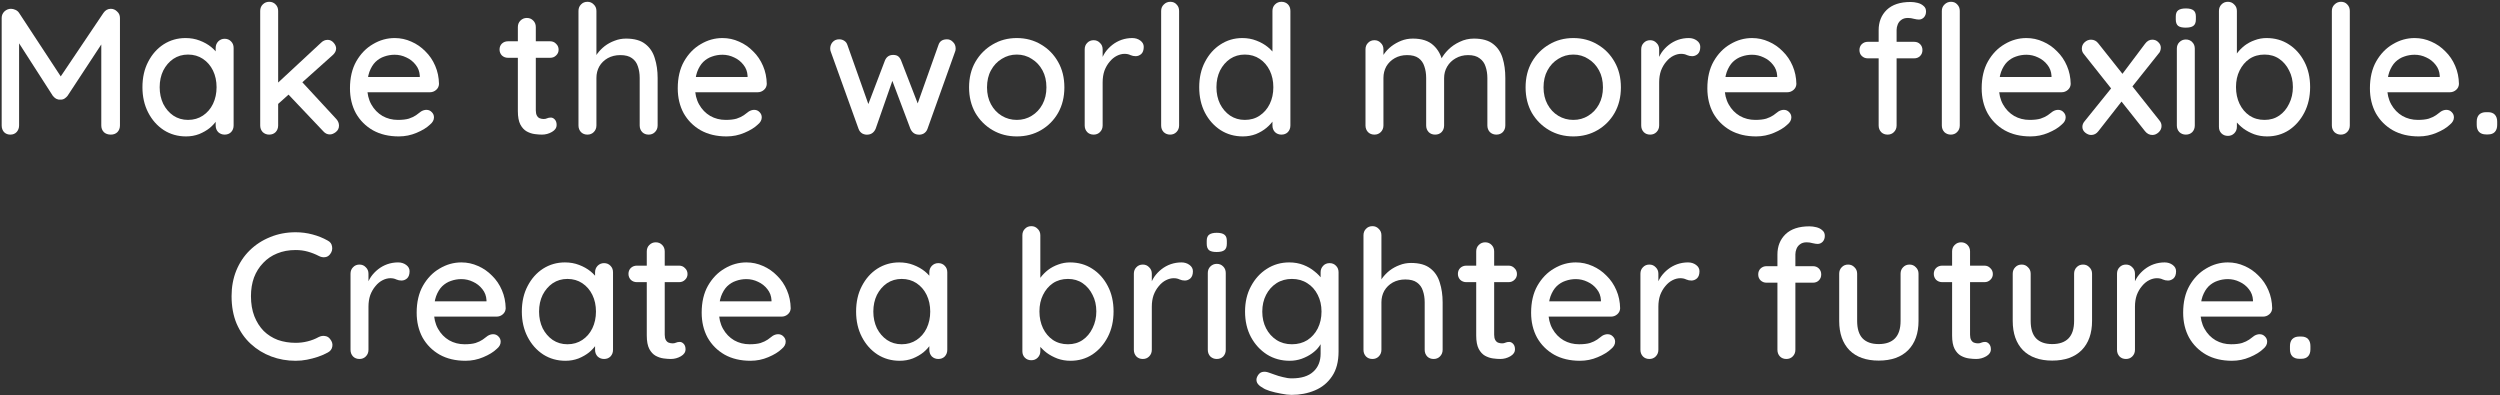 <svg width="557" height="88" viewBox="0 0 557 88" fill="none" xmlns="http://www.w3.org/2000/svg">
<rect x="0" y="0" width="557" height="88" fill="#333333" stroke="none"/>
<path d="M512.283 79.94C511.616 79.94 511.096 79.754 510.723 79.38C510.376 79.007 510.203 78.487 510.203 77.821V77.101C510.203 76.434 510.376 75.915 510.723 75.541C511.096 75.168 511.616 74.981 512.283 74.981H512.723C513.389 74.981 513.896 75.168 514.242 75.541C514.589 75.915 514.762 76.434 514.762 77.101V77.821C514.762 78.487 514.589 79.007 514.242 79.38C513.896 79.754 513.389 79.94 512.723 79.94H512.283Z" fill="white"/>
<path d="M497.285 80.38C495.072 80.38 493.153 79.927 491.527 79.02C489.9 78.087 488.634 76.821 487.728 75.221C486.848 73.595 486.408 71.742 486.408 69.663C486.408 67.317 486.874 65.317 487.807 63.664C488.767 61.985 490.007 60.705 491.527 59.825C493.046 58.919 494.659 58.465 496.365 58.465C497.672 58.465 498.911 58.732 500.084 59.265C501.257 59.772 502.297 60.492 503.204 61.425C504.137 62.331 504.87 63.411 505.403 64.664C505.936 65.89 506.216 67.237 506.243 68.703C506.216 69.236 506.003 69.676 505.603 70.023C505.203 70.369 504.737 70.543 504.203 70.543H488.647L487.688 67.143H502.724L501.964 67.863V66.864C501.911 65.93 501.604 65.117 501.044 64.424C500.484 63.704 499.791 63.158 498.965 62.785C498.138 62.385 497.272 62.185 496.365 62.185C495.566 62.185 494.792 62.318 494.046 62.584C493.326 62.825 492.673 63.224 492.086 63.784C491.527 64.344 491.073 65.091 490.727 66.024C490.407 66.93 490.247 68.063 490.247 69.423C490.247 70.889 490.553 72.169 491.167 73.262C491.78 74.355 492.606 75.208 493.646 75.821C494.686 76.408 495.832 76.701 497.085 76.701C498.072 76.701 498.885 76.608 499.525 76.421C500.164 76.208 500.698 75.954 501.124 75.661C501.551 75.368 501.924 75.088 502.244 74.822C502.644 74.582 503.044 74.462 503.444 74.462C503.923 74.462 504.323 74.635 504.643 74.981C504.963 75.301 505.123 75.688 505.123 76.141C505.123 76.728 504.83 77.261 504.243 77.741C503.524 78.434 502.524 79.047 501.244 79.58C499.991 80.114 498.671 80.38 497.285 80.38Z" fill="white"/>
<path d="M473.671 79.98C473.084 79.98 472.604 79.794 472.231 79.42C471.858 79.02 471.671 78.527 471.671 77.941V60.985C471.671 60.398 471.858 59.919 472.231 59.545C472.604 59.145 473.084 58.945 473.671 58.945C474.231 58.945 474.697 59.145 475.07 59.545C475.47 59.919 475.67 60.398 475.67 60.985V65.464L475.27 63.744C475.484 62.998 475.804 62.305 476.23 61.665C476.683 61.025 477.217 60.465 477.83 59.985C478.443 59.505 479.123 59.132 479.869 58.865C480.642 58.599 481.442 58.465 482.269 58.465C482.962 58.465 483.562 58.652 484.068 59.025C484.575 59.399 484.828 59.865 484.828 60.425C484.828 61.145 484.641 61.678 484.268 62.025C483.895 62.345 483.482 62.505 483.028 62.505C482.629 62.505 482.242 62.425 481.869 62.265C481.496 62.078 481.056 61.985 480.549 61.985C479.989 61.985 479.416 62.131 478.829 62.425C478.243 62.718 477.71 63.158 477.23 63.744C476.75 64.304 476.363 64.971 476.07 65.744C475.804 66.517 475.67 67.383 475.67 68.343V77.941C475.67 78.527 475.47 79.02 475.07 79.42C474.697 79.794 474.231 79.98 473.671 79.98Z" fill="white"/>
<path d="M464.111 58.945C464.671 58.945 465.137 59.145 465.511 59.545C465.91 59.919 466.11 60.398 466.11 60.985V71.502C466.11 74.275 465.337 76.448 463.791 78.021C462.245 79.567 460.059 80.34 457.233 80.34C454.433 80.34 452.261 79.567 450.714 78.021C449.195 76.448 448.435 74.275 448.435 71.502V60.985C448.435 60.398 448.621 59.919 448.995 59.545C449.368 59.145 449.848 58.945 450.434 58.945C450.994 58.945 451.461 59.145 451.834 59.545C452.234 59.919 452.434 60.398 452.434 60.985V71.502C452.434 73.235 452.834 74.528 453.634 75.381C454.46 76.234 455.66 76.661 457.233 76.661C458.832 76.661 460.045 76.234 460.872 75.381C461.698 74.528 462.111 73.235 462.111 71.502V60.985C462.111 60.398 462.298 59.919 462.671 59.545C463.045 59.145 463.524 58.945 464.111 58.945Z" fill="white"/>
<path d="M432.729 59.185H442.127C442.66 59.185 443.1 59.372 443.446 59.745C443.82 60.092 444.006 60.532 444.006 61.065C444.006 61.572 443.82 61.998 443.446 62.345C443.1 62.691 442.66 62.864 442.127 62.864H432.729C432.196 62.864 431.743 62.691 431.369 62.345C431.023 61.971 430.849 61.532 430.849 61.025C430.849 60.492 431.023 60.052 431.369 59.705C431.743 59.359 432.196 59.185 432.729 59.185ZM436.928 53.987C437.514 53.987 437.994 54.187 438.368 54.587C438.741 54.96 438.927 55.44 438.927 56.026V74.582C438.927 75.061 439.007 75.448 439.167 75.741C439.327 76.035 439.541 76.234 439.807 76.341C440.101 76.448 440.394 76.501 440.687 76.501C440.98 76.501 441.234 76.448 441.447 76.341C441.687 76.234 441.967 76.181 442.287 76.181C442.607 76.181 442.9 76.328 443.166 76.621C443.433 76.914 443.566 77.314 443.566 77.821C443.566 78.461 443.22 78.981 442.527 79.38C441.833 79.78 441.087 79.98 440.287 79.98C439.834 79.98 439.301 79.94 438.688 79.86C438.074 79.78 437.474 79.58 436.888 79.26C436.328 78.941 435.862 78.434 435.488 77.741C435.115 77.021 434.928 76.021 434.928 74.742V56.026C434.928 55.44 435.115 54.96 435.488 54.587C435.888 54.187 436.368 53.987 436.928 53.987Z" fill="white"/>
<path d="M425.449 58.945C426.009 58.945 426.475 59.145 426.848 59.545C427.248 59.919 427.448 60.398 427.448 60.985V71.502C427.448 74.275 426.675 76.448 425.129 78.021C423.583 79.567 421.396 80.34 418.57 80.34C415.771 80.34 413.598 79.567 412.052 78.021C410.532 76.448 409.773 74.275 409.773 71.502V60.985C409.773 60.398 409.959 59.919 410.332 59.545C410.706 59.145 411.186 58.945 411.772 58.945C412.332 58.945 412.799 59.145 413.172 59.545C413.572 59.919 413.772 60.398 413.772 60.985V71.502C413.772 73.235 414.172 74.528 414.971 75.381C415.798 76.234 416.997 76.661 418.57 76.661C420.17 76.661 421.383 76.234 422.209 75.381C423.036 74.528 423.449 73.235 423.449 71.502V60.985C423.449 60.398 423.636 59.919 424.009 59.545C424.382 59.145 424.862 58.945 425.449 58.945Z" fill="white"/>
<path d="M403.129 50.428C403.635 50.428 404.155 50.494 404.688 50.627C405.222 50.761 405.662 50.987 406.008 51.307C406.381 51.601 406.568 52.014 406.568 52.547C406.568 53.08 406.408 53.52 406.088 53.867C405.768 54.187 405.395 54.347 404.968 54.347C404.702 54.347 404.342 54.293 403.889 54.187C403.435 54.053 402.982 53.987 402.529 53.987C401.916 53.987 401.423 54.133 401.049 54.427C400.676 54.693 400.41 55.04 400.25 55.466C400.09 55.866 400.01 56.266 400.01 56.666V77.941C400.01 78.527 399.81 79.02 399.41 79.42C399.037 79.794 398.57 79.98 398.01 79.98C397.424 79.98 396.944 79.794 396.57 79.42C396.197 79.02 396.011 78.527 396.011 77.941V56.706C396.011 54.867 396.61 53.36 397.81 52.187C399.037 51.014 400.809 50.428 403.129 50.428ZM403.929 59.305C404.462 59.305 404.902 59.479 405.248 59.825C405.595 60.172 405.768 60.612 405.768 61.145C405.768 61.678 405.595 62.118 405.248 62.465C404.902 62.811 404.462 62.984 403.929 62.984H393.571C393.065 62.984 392.625 62.811 392.252 62.465C391.905 62.118 391.732 61.678 391.732 61.145C391.732 60.612 391.905 60.172 392.252 59.825C392.625 59.479 393.065 59.305 393.571 59.305H403.929Z" fill="white"/>
<path d="M367.486 79.98C366.9 79.98 366.42 79.794 366.047 79.42C365.673 79.02 365.487 78.527 365.487 77.941V60.985C365.487 60.398 365.673 59.919 366.047 59.545C366.42 59.145 366.9 58.945 367.486 58.945C368.046 58.945 368.513 59.145 368.886 59.545C369.286 59.919 369.486 60.398 369.486 60.985V65.464L369.086 63.744C369.299 62.998 369.619 62.305 370.046 61.665C370.499 61.025 371.032 60.465 371.645 59.985C372.258 59.505 372.938 59.132 373.685 58.865C374.458 58.599 375.258 58.465 376.084 58.465C376.777 58.465 377.377 58.652 377.884 59.025C378.39 59.399 378.643 59.865 378.643 60.425C378.643 61.145 378.457 61.678 378.084 62.025C377.71 62.345 377.297 62.505 376.844 62.505C376.444 62.505 376.057 62.425 375.684 62.265C375.311 62.078 374.871 61.985 374.364 61.985C373.805 61.985 373.231 62.131 372.645 62.425C372.058 62.718 371.525 63.158 371.045 63.744C370.565 64.304 370.179 64.971 369.886 65.744C369.619 66.517 369.486 67.383 369.486 68.343V77.941C369.486 78.527 369.286 79.02 368.886 79.42C368.513 79.794 368.046 79.98 367.486 79.98Z" fill="white"/>
<path d="M352.009 80.38C349.796 80.38 347.876 79.927 346.25 79.02C344.624 78.087 343.357 76.821 342.451 75.221C341.571 73.595 341.131 71.742 341.131 69.663C341.131 67.317 341.598 65.317 342.531 63.664C343.491 61.985 344.73 60.705 346.25 59.825C347.77 58.919 349.383 58.465 351.089 58.465C352.395 58.465 353.635 58.732 354.808 59.265C355.981 59.772 357.021 60.492 357.927 61.425C358.86 62.331 359.593 63.411 360.127 64.664C360.66 65.89 360.94 67.237 360.966 68.703C360.94 69.236 360.726 69.676 360.327 70.023C359.927 70.369 359.46 70.543 358.927 70.543H343.371L342.411 67.143H357.447L356.687 67.863V66.864C356.634 65.93 356.328 65.117 355.768 64.424C355.208 63.704 354.515 63.158 353.688 62.785C352.862 62.385 351.995 62.185 351.089 62.185C350.289 62.185 349.516 62.318 348.769 62.584C348.05 62.825 347.396 63.224 346.81 63.784C346.25 64.344 345.797 65.091 345.45 66.024C345.13 66.93 344.97 68.063 344.97 69.423C344.97 70.889 345.277 72.169 345.89 73.262C346.503 74.355 347.33 75.208 348.37 75.821C349.409 76.408 350.556 76.701 351.809 76.701C352.795 76.701 353.608 76.608 354.248 76.421C354.888 76.208 355.421 75.954 355.848 75.661C356.274 75.368 356.647 75.088 356.967 74.822C357.367 74.582 357.767 74.462 358.167 74.462C358.647 74.462 359.047 74.635 359.367 74.981C359.687 75.301 359.847 75.688 359.847 76.141C359.847 76.728 359.553 77.261 358.967 77.741C358.247 78.434 357.247 79.047 355.968 79.58C354.715 80.114 353.395 80.38 352.009 80.38Z" fill="white"/>
<path d="M326.701 59.185H336.098C336.632 59.185 337.071 59.372 337.418 59.745C337.791 60.092 337.978 60.532 337.978 61.065C337.978 61.572 337.791 61.998 337.418 62.345C337.071 62.691 336.632 62.864 336.098 62.864H326.701C326.167 62.864 325.714 62.691 325.341 62.345C324.994 61.971 324.821 61.532 324.821 61.025C324.821 60.492 324.994 60.052 325.341 59.705C325.714 59.359 326.167 59.185 326.701 59.185ZM330.9 53.987C331.486 53.987 331.966 54.187 332.339 54.587C332.713 54.96 332.899 55.44 332.899 56.026V74.582C332.899 75.061 332.979 75.448 333.139 75.741C333.299 76.035 333.512 76.234 333.779 76.341C334.072 76.448 334.365 76.501 334.659 76.501C334.952 76.501 335.205 76.448 335.419 76.341C335.658 76.234 335.938 76.181 336.258 76.181C336.578 76.181 336.871 76.328 337.138 76.621C337.405 76.914 337.538 77.314 337.538 77.821C337.538 78.461 337.191 78.981 336.498 79.38C335.805 79.78 335.059 79.98 334.259 79.98C333.806 79.98 333.272 79.94 332.659 79.86C332.046 79.78 331.446 79.58 330.86 79.26C330.3 78.941 329.833 78.434 329.46 77.741C329.087 77.021 328.9 76.021 328.9 74.742V56.026C328.9 55.44 329.087 54.96 329.46 54.587C329.86 54.187 330.34 53.987 330.9 53.987Z" fill="white"/>
<path d="M314.381 58.586C316.22 58.586 317.646 58.985 318.66 59.785C319.673 60.558 320.379 61.611 320.779 62.944C321.206 64.278 321.419 65.744 321.419 67.343V77.941C321.419 78.527 321.219 79.02 320.819 79.42C320.446 79.794 319.979 79.98 319.419 79.98C318.833 79.98 318.353 79.794 317.98 79.42C317.606 79.02 317.42 78.527 317.42 77.941V67.343C317.42 66.41 317.287 65.557 317.02 64.784C316.78 64.011 316.34 63.398 315.7 62.944C315.087 62.491 314.221 62.265 313.101 62.265C312.061 62.265 311.128 62.491 310.302 62.944C309.502 63.398 308.875 64.011 308.422 64.784C307.996 65.557 307.782 66.41 307.782 67.343V77.941C307.782 78.527 307.582 79.02 307.182 79.42C306.809 79.794 306.343 79.98 305.783 79.98C305.196 79.98 304.716 79.794 304.343 79.42C303.97 79.02 303.783 78.527 303.783 77.941V52.427C303.783 51.84 303.97 51.361 304.343 50.987C304.716 50.587 305.196 50.388 305.783 50.388C306.343 50.388 306.809 50.587 307.182 50.987C307.582 51.361 307.782 51.84 307.782 52.427V63.344L307.062 63.744C307.249 63.158 307.556 62.558 307.982 61.945C308.435 61.331 308.982 60.772 309.622 60.265C310.288 59.759 311.021 59.359 311.821 59.065C312.621 58.745 313.474 58.586 314.381 58.586Z" fill="white"/>
<path d="M287.235 58.465C288.381 58.465 289.434 58.652 290.394 59.025C291.354 59.399 292.18 59.879 292.873 60.465C293.593 61.025 294.153 61.611 294.553 62.225C294.953 62.838 295.153 63.371 295.153 63.824L294.233 63.864V60.665C294.233 60.105 294.42 59.625 294.793 59.225C295.166 58.825 295.646 58.626 296.233 58.626C296.819 58.626 297.299 58.825 297.672 59.225C298.045 59.599 298.232 60.078 298.232 60.665V78.301C298.232 80.567 297.752 82.406 296.792 83.819C295.833 85.259 294.553 86.312 292.953 86.978C291.38 87.645 289.647 87.978 287.755 87.978C287.088 87.978 286.302 87.885 285.395 87.698C284.489 87.538 283.649 87.338 282.876 87.098C282.129 86.859 281.61 86.619 281.316 86.379C280.703 86.059 280.29 85.686 280.077 85.259C279.89 84.832 279.89 84.406 280.077 83.979C280.343 83.393 280.703 83.033 281.156 82.9C281.61 82.766 282.129 82.806 282.716 83.019C282.983 83.099 283.396 83.246 283.956 83.459C284.515 83.673 285.142 83.859 285.835 84.019C286.528 84.206 287.181 84.299 287.795 84.299C289.927 84.299 291.527 83.806 292.593 82.82C293.687 81.833 294.233 80.487 294.233 78.781V75.181L294.673 75.461C294.593 76.021 294.34 76.594 293.913 77.181C293.513 77.741 292.98 78.261 292.314 78.74C291.647 79.22 290.874 79.62 289.994 79.94C289.141 80.234 288.261 80.38 287.355 80.38C285.462 80.38 283.769 79.914 282.276 78.981C280.783 78.021 279.597 76.728 278.717 75.101C277.837 73.448 277.397 71.556 277.397 69.423C277.397 67.29 277.837 65.41 278.717 63.784C279.597 62.131 280.77 60.838 282.236 59.905C283.729 58.945 285.395 58.465 287.235 58.465ZM287.835 62.145C286.528 62.145 285.382 62.465 284.395 63.104C283.409 63.744 282.636 64.611 282.076 65.704C281.516 66.797 281.236 68.037 281.236 69.423C281.236 70.809 281.516 72.049 282.076 73.142C282.636 74.235 283.409 75.101 284.395 75.741C285.382 76.381 286.528 76.701 287.835 76.701C289.141 76.701 290.287 76.394 291.274 75.781C292.26 75.141 293.033 74.275 293.593 73.182C294.153 72.062 294.433 70.809 294.433 69.423C294.433 68.037 294.153 66.797 293.593 65.704C293.033 64.584 292.26 63.718 291.274 63.104C290.287 62.465 289.141 62.145 287.835 62.145Z" fill="white"/>
<path d="M273.098 77.941C273.098 78.527 272.911 79.02 272.538 79.42C272.165 79.794 271.685 79.98 271.098 79.98C270.538 79.98 270.059 79.794 269.659 79.42C269.285 79.02 269.099 78.527 269.099 77.941V60.825C269.099 60.239 269.285 59.759 269.659 59.385C270.059 58.986 270.538 58.785 271.098 58.785C271.685 58.785 272.165 58.986 272.538 59.385C272.911 59.759 273.098 60.239 273.098 60.825V77.941ZM271.058 56.146C270.285 56.146 269.725 56.013 269.379 55.746C269.032 55.453 268.859 54.973 268.859 54.307V53.667C268.859 53 269.046 52.534 269.419 52.267C269.792 52.001 270.352 51.867 271.098 51.867C271.898 51.867 272.471 52.014 272.818 52.307C273.164 52.574 273.338 53.027 273.338 53.667V54.307C273.338 55 273.151 55.48 272.778 55.746C272.431 56.013 271.858 56.146 271.058 56.146Z" fill="white"/>
<path d="M254.624 79.98C254.037 79.98 253.557 79.794 253.184 79.42C252.811 79.02 252.624 78.527 252.624 77.941V60.985C252.624 60.398 252.811 59.919 253.184 59.545C253.557 59.145 254.037 58.945 254.624 58.945C255.183 58.945 255.65 59.145 256.023 59.545C256.423 59.919 256.623 60.398 256.623 60.985V65.464L256.223 63.744C256.436 62.998 256.756 62.305 257.183 61.665C257.636 61.025 258.169 60.465 258.782 59.985C259.396 59.505 260.076 59.132 260.822 58.865C261.595 58.599 262.395 58.465 263.221 58.465C263.915 58.465 264.514 58.652 265.021 59.025C265.527 59.399 265.781 59.865 265.781 60.425C265.781 61.145 265.594 61.678 265.221 62.025C264.848 62.345 264.434 62.505 263.981 62.505C263.581 62.505 263.195 62.425 262.821 62.265C262.448 62.078 262.008 61.985 261.502 61.985C260.942 61.985 260.369 62.131 259.782 62.425C259.196 62.718 258.663 63.158 258.183 63.744C257.703 64.304 257.316 64.971 257.023 65.744C256.756 66.517 256.623 67.383 256.623 68.343V77.941C256.623 78.527 256.423 79.02 256.023 79.42C255.65 79.794 255.183 79.98 254.624 79.98Z" fill="white"/>
<path d="M238.384 58.466C240.25 58.466 241.903 58.932 243.343 59.865C244.809 60.798 245.969 62.091 246.822 63.744C247.675 65.371 248.101 67.25 248.101 69.383C248.101 71.516 247.675 73.409 246.822 75.061C245.969 76.714 244.822 78.021 243.383 78.981C241.943 79.914 240.317 80.38 238.504 80.38C237.491 80.38 236.531 80.22 235.625 79.9C234.718 79.554 233.918 79.127 233.225 78.621C232.532 78.087 231.959 77.528 231.506 76.941C231.079 76.355 230.812 75.808 230.706 75.301L231.786 74.781V78.261C231.786 78.82 231.586 79.3 231.186 79.7C230.812 80.073 230.346 80.26 229.786 80.26C229.199 80.26 228.72 80.073 228.346 79.7C227.973 79.327 227.786 78.847 227.786 78.261V52.427C227.786 51.84 227.973 51.361 228.346 50.987C228.72 50.587 229.199 50.388 229.786 50.388C230.346 50.388 230.812 50.587 231.186 50.987C231.586 51.361 231.786 51.84 231.786 52.427V63.664L231.146 63.304C231.226 62.798 231.479 62.278 231.905 61.745C232.332 61.185 232.865 60.652 233.505 60.145C234.172 59.639 234.918 59.239 235.745 58.945C236.598 58.626 237.477 58.466 238.384 58.466ZM237.944 62.145C236.664 62.145 235.545 62.465 234.585 63.104C233.652 63.744 232.919 64.611 232.385 65.704C231.852 66.77 231.586 67.996 231.586 69.383C231.586 70.769 231.852 72.022 232.385 73.142C232.919 74.235 233.652 75.101 234.585 75.741C235.545 76.381 236.664 76.701 237.944 76.701C239.197 76.701 240.29 76.381 241.223 75.741C242.156 75.101 242.889 74.222 243.423 73.102C243.982 71.982 244.262 70.743 244.262 69.383C244.262 67.996 243.982 66.77 243.423 65.704C242.889 64.611 242.156 63.744 241.223 63.104C240.29 62.465 239.197 62.145 237.944 62.145Z" fill="white"/>
<path d="M209.055 58.626C209.641 58.626 210.121 58.825 210.494 59.225C210.867 59.599 211.054 60.078 211.054 60.665V77.941C211.054 78.527 210.867 79.02 210.494 79.42C210.121 79.794 209.641 79.98 209.055 79.98C208.495 79.98 208.015 79.794 207.615 79.42C207.242 79.02 207.055 78.527 207.055 77.941V75.061L207.895 75.181C207.895 75.661 207.695 76.195 207.295 76.781C206.922 77.368 206.402 77.941 205.735 78.501C205.069 79.034 204.282 79.487 203.376 79.86C202.469 80.207 201.496 80.38 200.457 80.38C198.617 80.38 196.964 79.914 195.498 78.981C194.032 78.021 192.872 76.714 192.019 75.061C191.166 73.409 190.739 71.529 190.739 69.423C190.739 67.263 191.166 65.371 192.019 63.744C192.872 62.091 194.018 60.798 195.458 59.865C196.924 58.932 198.55 58.465 200.337 58.465C201.483 58.465 202.536 58.652 203.496 59.025C204.482 59.399 205.335 59.879 206.055 60.465C206.775 61.052 207.322 61.678 207.695 62.345C208.095 62.984 208.295 63.598 208.295 64.184L207.055 64.304V60.665C207.055 60.105 207.242 59.625 207.615 59.225C208.015 58.825 208.495 58.626 209.055 58.626ZM200.897 76.701C202.15 76.701 203.256 76.381 204.216 75.741C205.175 75.101 205.922 74.235 206.455 73.142C206.988 72.022 207.255 70.782 207.255 69.423C207.255 68.037 206.988 66.797 206.455 65.704C205.922 64.611 205.175 63.744 204.216 63.104C203.256 62.465 202.15 62.145 200.897 62.145C199.67 62.145 198.577 62.465 197.617 63.104C196.684 63.744 195.938 64.611 195.378 65.704C194.845 66.797 194.578 68.037 194.578 69.423C194.578 70.782 194.845 72.022 195.378 73.142C195.938 74.235 196.684 75.101 197.617 75.741C198.577 76.381 199.67 76.701 200.897 76.701Z" fill="white"/>
<path d="M167.211 80.38C164.998 80.38 163.079 79.927 161.452 79.02C159.826 78.087 158.56 76.821 157.653 75.221C156.773 73.595 156.334 71.742 156.334 69.663C156.334 67.317 156.8 65.317 157.733 63.664C158.693 61.985 159.933 60.705 161.452 59.825C162.972 58.919 164.585 58.465 166.291 58.465C167.597 58.465 168.837 58.732 170.01 59.265C171.183 59.772 172.223 60.492 173.129 61.425C174.062 62.331 174.796 63.411 175.329 64.664C175.862 65.89 176.142 67.237 176.169 68.703C176.142 69.236 175.929 69.676 175.529 70.023C175.129 70.369 174.662 70.543 174.129 70.543H158.573L157.613 67.143H172.65L171.89 67.863V66.864C171.836 65.93 171.53 65.117 170.97 64.424C170.41 63.704 169.717 63.158 168.89 62.785C168.064 62.385 167.198 62.185 166.291 62.185C165.491 62.185 164.718 62.318 163.972 62.584C163.252 62.825 162.599 63.224 162.012 63.784C161.452 64.344 160.999 65.091 160.652 66.024C160.333 66.93 160.173 68.063 160.173 69.423C160.173 70.889 160.479 72.169 161.092 73.262C161.706 74.355 162.532 75.208 163.572 75.821C164.612 76.408 165.758 76.701 167.011 76.701C167.997 76.701 168.81 76.608 169.45 76.421C170.09 76.208 170.623 75.954 171.05 75.661C171.476 75.368 171.85 75.088 172.17 74.822C172.57 74.582 172.969 74.462 173.369 74.462C173.849 74.462 174.249 74.635 174.569 74.981C174.889 75.301 175.049 75.688 175.049 76.141C175.049 76.728 174.756 77.261 174.169 77.741C173.449 78.434 172.45 79.047 171.17 79.58C169.917 80.114 168.597 80.38 167.211 80.38Z" fill="white"/>
<path d="M141.903 59.185H151.301C151.834 59.185 152.274 59.372 152.62 59.745C152.993 60.092 153.18 60.532 153.18 61.065C153.18 61.572 152.993 61.998 152.62 62.345C152.274 62.691 151.834 62.864 151.301 62.864H141.903C141.37 62.864 140.916 62.691 140.543 62.345C140.197 61.971 140.023 61.532 140.023 61.025C140.023 60.492 140.197 60.052 140.543 59.705C140.916 59.359 141.37 59.185 141.903 59.185ZM146.102 53.987C146.688 53.987 147.168 54.187 147.541 54.587C147.915 54.96 148.101 55.44 148.101 56.026V74.582C148.101 75.061 148.181 75.448 148.341 75.741C148.501 76.035 148.714 76.234 148.981 76.341C149.274 76.448 149.568 76.501 149.861 76.501C150.154 76.501 150.407 76.448 150.621 76.341C150.861 76.234 151.141 76.181 151.46 76.181C151.78 76.181 152.074 76.328 152.34 76.621C152.607 76.914 152.74 77.314 152.74 77.821C152.74 78.461 152.394 78.981 151.7 79.38C151.007 79.78 150.261 79.98 149.461 79.98C149.008 79.98 148.475 79.94 147.861 79.86C147.248 79.78 146.648 79.58 146.062 79.26C145.502 78.941 145.035 78.434 144.662 77.741C144.289 77.021 144.102 76.021 144.102 74.742V56.026C144.102 55.44 144.289 54.96 144.662 54.587C145.062 54.187 145.542 53.987 146.102 53.987Z" fill="white"/>
<path d="M134.581 58.626C135.167 58.626 135.647 58.825 136.02 59.225C136.394 59.599 136.58 60.078 136.58 60.665V77.941C136.58 78.527 136.394 79.02 136.02 79.42C135.647 79.794 135.167 79.98 134.581 79.98C134.021 79.98 133.541 79.794 133.141 79.42C132.768 79.02 132.581 78.527 132.581 77.941V75.061L133.421 75.181C133.421 75.661 133.221 76.195 132.821 76.781C132.448 77.368 131.928 77.941 131.262 78.501C130.595 79.034 129.809 79.487 128.902 79.86C127.996 80.207 127.023 80.38 125.983 80.38C124.143 80.38 122.491 79.914 121.024 78.981C119.558 78.021 118.398 76.714 117.545 75.061C116.692 73.409 116.265 71.529 116.265 69.423C116.265 67.263 116.692 65.371 117.545 63.744C118.398 62.091 119.545 60.798 120.984 59.865C122.451 58.932 124.077 58.465 125.863 58.465C127.009 58.465 128.062 58.652 129.022 59.025C130.009 59.399 130.862 59.879 131.582 60.465C132.301 61.052 132.848 61.678 133.221 62.345C133.621 62.984 133.821 63.598 133.821 64.184L132.581 64.304V60.665C132.581 60.105 132.768 59.625 133.141 59.225C133.541 58.825 134.021 58.626 134.581 58.626ZM126.423 76.701C127.676 76.701 128.782 76.381 129.742 75.741C130.702 75.101 131.448 74.235 131.981 73.142C132.515 72.022 132.781 70.782 132.781 69.423C132.781 68.037 132.515 66.797 131.981 65.704C131.448 64.611 130.702 63.744 129.742 63.104C128.782 62.465 127.676 62.145 126.423 62.145C125.196 62.145 124.103 62.465 123.144 63.104C122.211 63.744 121.464 64.611 120.904 65.704C120.371 66.797 120.104 68.037 120.104 69.423C120.104 70.782 120.371 72.022 120.904 73.142C121.464 74.235 122.211 75.101 123.144 75.741C124.103 76.381 125.196 76.701 126.423 76.701Z" fill="white"/>
<path d="M103.711 80.38C101.498 80.38 99.579 79.927 97.953 79.02C96.326 78.087 95.06 76.821 94.153 75.221C93.274 73.595 92.834 71.742 92.834 69.663C92.834 67.317 93.3 65.317 94.233 63.664C95.193 61.985 96.433 60.705 97.953 59.825C99.472 58.919 101.085 58.465 102.791 58.465C104.098 58.465 105.337 58.732 106.51 59.265C107.683 59.772 108.723 60.492 109.63 61.425C110.563 62.331 111.296 63.411 111.829 64.664C112.362 65.89 112.642 67.237 112.669 68.703C112.642 69.236 112.429 69.676 112.029 70.023C111.629 70.369 111.163 70.543 110.629 70.543H95.073L94.113 67.143H109.15L108.39 67.863V66.864C108.337 65.93 108.03 65.117 107.47 64.424C106.91 63.704 106.217 63.158 105.391 62.785C104.564 62.385 103.698 62.185 102.791 62.185C101.991 62.185 101.218 62.318 100.472 62.584C99.752 62.825 99.099 63.224 98.512 63.784C97.953 64.344 97.499 65.091 97.153 66.024C96.833 66.93 96.673 68.063 96.673 69.423C96.673 70.889 96.979 72.169 97.593 73.262C98.206 74.355 99.032 75.208 100.072 75.821C101.112 76.408 102.258 76.701 103.511 76.701C104.498 76.701 105.311 76.608 105.95 76.421C106.59 76.208 107.124 75.954 107.55 75.661C107.977 75.368 108.35 75.088 108.67 74.822C109.07 74.582 109.47 74.462 109.87 74.462C110.349 74.462 110.749 74.635 111.069 74.981C111.389 75.301 111.549 75.688 111.549 76.141C111.549 76.728 111.256 77.261 110.669 77.741C109.949 78.434 108.95 79.047 107.67 79.58C106.417 80.114 105.097 80.38 103.711 80.38Z" fill="white"/>
<path d="M80.097 79.98C79.51 79.98 79.03 79.794 78.657 79.42C78.284 79.02 78.097 78.527 78.097 77.941V60.985C78.097 60.398 78.284 59.919 78.657 59.545C79.03 59.145 79.51 58.945 80.097 58.945C80.656 58.945 81.123 59.145 81.496 59.545C81.896 59.919 82.096 60.398 82.096 60.985V65.464L81.696 63.744C81.909 62.998 82.229 62.305 82.656 61.665C83.109 61.025 83.642 60.465 84.256 59.985C84.869 59.505 85.549 59.132 86.295 58.865C87.068 58.599 87.868 58.465 88.695 58.465C89.388 58.465 89.987 58.652 90.494 59.025C91.001 59.399 91.254 59.865 91.254 60.425C91.254 61.145 91.067 61.678 90.694 62.025C90.321 62.345 89.907 62.505 89.454 62.505C89.054 62.505 88.668 62.425 88.295 62.265C87.921 62.078 87.481 61.985 86.975 61.985C86.415 61.985 85.842 62.131 85.255 62.425C84.669 62.718 84.136 63.158 83.656 63.744C83.176 64.304 82.789 64.971 82.496 65.744C82.229 66.517 82.096 67.383 82.096 68.343V77.941C82.096 78.527 81.896 79.02 81.496 79.42C81.123 79.794 80.656 79.98 80.097 79.98Z" fill="white"/>
<path d="M72.989 53.587C73.575 53.88 73.909 54.333 73.988 54.947C74.095 55.56 73.948 56.12 73.549 56.626C73.255 57.026 72.869 57.253 72.389 57.306C71.936 57.359 71.482 57.266 71.029 57.026C70.256 56.626 69.443 56.306 68.59 56.066C67.737 55.826 66.83 55.706 65.87 55.706C64.351 55.706 62.978 55.959 61.752 56.466C60.552 56.946 59.512 57.653 58.632 58.586C57.752 59.492 57.073 60.572 56.593 61.825C56.139 63.078 55.913 64.464 55.913 65.984C55.913 67.663 56.166 69.156 56.673 70.463C57.179 71.742 57.872 72.835 58.752 73.742C59.659 74.622 60.712 75.288 61.911 75.741C63.138 76.168 64.457 76.381 65.87 76.381C66.777 76.381 67.657 76.275 68.51 76.061C69.39 75.848 70.216 75.528 70.989 75.102C71.469 74.862 71.936 74.781 72.389 74.862C72.869 74.915 73.255 75.141 73.549 75.541C74.002 76.101 74.162 76.674 74.028 77.261C73.922 77.821 73.588 78.247 73.029 78.541C72.362 78.914 71.629 79.234 70.829 79.5C70.029 79.767 69.216 79.98 68.39 80.14C67.563 80.3 66.724 80.38 65.87 80.38C63.951 80.38 62.138 80.06 60.432 79.42C58.726 78.781 57.206 77.847 55.873 76.621C54.54 75.395 53.487 73.888 52.714 72.102C51.967 70.316 51.594 68.276 51.594 65.984C51.594 63.931 51.941 62.038 52.634 60.305C53.354 58.546 54.353 57.039 55.633 55.786C56.939 54.507 58.459 53.52 60.192 52.827C61.925 52.107 63.818 51.747 65.87 51.747C67.15 51.747 68.39 51.907 69.59 52.227C70.816 52.547 71.949 53 72.989 53.587Z" fill="white"/>
<path d="M553.893 29.953C553.227 29.953 552.707 29.766 552.334 29.393C551.987 29.02 551.814 28.5 551.814 27.833V27.113C551.814 26.447 551.987 25.927 552.334 25.554C552.707 25.18 553.227 24.994 553.893 24.994H554.333C555 24.994 555.506 25.18 555.853 25.554C556.2 25.927 556.373 26.447 556.373 27.113V27.833C556.373 28.5 556.2 29.02 555.853 29.393C555.506 29.766 555 29.953 554.333 29.953H553.893Z" fill="white"/>
<path d="M538.896 30.393C536.683 30.393 534.764 29.939 533.137 29.033C531.511 28.1 530.245 26.833 529.338 25.234C528.458 23.608 528.019 21.755 528.019 19.675C528.019 17.329 528.485 15.33 529.418 13.677C530.378 11.997 531.618 10.717 533.137 9.838C534.657 8.931 536.27 8.478 537.976 8.478C539.282 8.478 540.522 8.745 541.695 9.278C542.868 9.784 543.908 10.504 544.814 11.437C545.748 12.344 546.481 13.423 547.014 14.677C547.547 15.903 547.827 17.249 547.854 18.715C547.827 19.249 547.614 19.689 547.214 20.035C546.814 20.382 546.347 20.555 545.814 20.555H530.258L529.298 17.156H544.335L543.575 17.876V16.876C543.521 15.943 543.215 15.13 542.655 14.437C542.095 13.717 541.402 13.17 540.575 12.797C539.749 12.397 538.883 12.197 537.976 12.197C537.176 12.197 536.403 12.33 535.657 12.597C534.937 12.837 534.284 13.237 533.697 13.797C533.137 14.357 532.684 15.103 532.337 16.036C532.018 16.943 531.858 18.076 531.858 19.435C531.858 20.902 532.164 22.181 532.777 23.274C533.391 24.367 534.217 25.221 535.257 25.834C536.297 26.42 537.443 26.713 538.696 26.713C539.682 26.713 540.496 26.62 541.135 26.433C541.775 26.22 542.308 25.967 542.735 25.674C543.161 25.381 543.535 25.101 543.855 24.834C544.255 24.594 544.654 24.474 545.054 24.474C545.534 24.474 545.934 24.647 546.254 24.994C546.574 25.314 546.734 25.7 546.734 26.154C546.734 26.74 546.441 27.273 545.854 27.753C545.134 28.446 544.135 29.059 542.855 29.593C541.602 30.126 540.282 30.393 538.896 30.393Z" fill="white"/>
<path d="M523.537 27.953C523.537 28.54 523.337 29.033 522.937 29.433C522.564 29.806 522.097 29.993 521.537 29.993C520.977 29.993 520.498 29.806 520.098 29.433C519.724 29.033 519.538 28.54 519.538 27.953V2.439C519.538 1.853 519.738 1.373 520.138 1C520.538 0.6 521.017 0.4 521.577 0.4C522.164 0.4 522.63 0.6 522.977 1C523.35 1.373 523.537 1.853 523.537 2.439V27.953Z" fill="white"/>
<path d="M504.978 8.478C506.844 8.478 508.497 8.945 509.937 9.878C511.403 10.811 512.563 12.104 513.416 13.757C514.269 15.383 514.695 17.262 514.695 19.395C514.695 21.528 514.269 23.421 513.416 25.074C512.563 26.727 511.416 28.033 509.977 28.993C508.537 29.926 506.911 30.392 505.098 30.392C504.085 30.392 503.125 30.233 502.219 29.913C501.312 29.566 500.512 29.14 499.819 28.633C499.126 28.1 498.553 27.54 498.1 26.953C497.673 26.367 497.406 25.82 497.3 25.314L498.379 24.794V28.273C498.379 28.833 498.18 29.313 497.78 29.713C497.406 30.086 496.94 30.273 496.38 30.273C495.793 30.273 495.314 30.086 494.94 29.713C494.567 29.34 494.38 28.86 494.38 28.273V2.439C494.38 1.853 494.567 1.373 494.94 1C495.314 0.6 495.793 0.4 496.38 0.4C496.94 0.4 497.406 0.6 497.78 1C498.18 1.373 498.379 1.853 498.379 2.439V13.677L497.74 13.317C497.82 12.81 498.073 12.29 498.499 11.757C498.926 11.197 499.459 10.664 500.099 10.158C500.766 9.651 501.512 9.251 502.339 8.958C503.192 8.638 504.071 8.478 504.978 8.478ZM504.538 12.157C503.258 12.157 502.139 12.477 501.179 13.117C500.246 13.757 499.513 14.623 498.979 15.716C498.446 16.783 498.18 18.009 498.18 19.395C498.18 20.782 498.446 22.035 498.979 23.154C499.513 24.247 500.246 25.114 501.179 25.754C502.139 26.393 503.258 26.713 504.538 26.713C505.791 26.713 506.884 26.393 507.817 25.754C508.75 25.114 509.483 24.234 510.017 23.114C510.576 21.995 510.856 20.755 510.856 19.395C510.856 18.009 510.576 16.783 510.017 15.716C509.483 14.623 508.75 13.757 507.817 13.117C506.884 12.477 505.791 12.157 504.538 12.157Z" fill="white"/>
<path d="M489.001 27.953C489.001 28.54 488.815 29.033 488.441 29.433C488.068 29.806 487.588 29.993 487.002 29.993C486.442 29.993 485.962 29.806 485.562 29.433C485.189 29.033 485.002 28.54 485.002 27.953V10.837C485.002 10.251 485.189 9.771 485.562 9.398C485.962 8.998 486.442 8.798 487.002 8.798C487.588 8.798 488.068 8.998 488.441 9.398C488.815 9.771 489.001 10.251 489.001 10.837V27.953ZM486.962 6.159C486.189 6.159 485.629 6.025 485.282 5.759C484.935 5.465 484.762 4.986 484.762 4.319V3.679C484.762 3.013 484.949 2.546 485.322 2.28C485.695 2.013 486.255 1.88 487.002 1.88C487.801 1.88 488.375 2.026 488.721 2.32C489.068 2.586 489.241 3.039 489.241 3.679V4.319C489.241 5.012 489.054 5.492 488.681 5.759C488.335 6.025 487.761 6.159 486.962 6.159Z" fill="white"/>
<path d="M465.874 8.838C466.54 8.838 467.087 9.118 467.513 9.678L481.15 26.873C481.443 27.22 481.59 27.62 481.59 28.073C481.59 28.606 481.377 29.073 480.95 29.473C480.523 29.873 480.057 30.073 479.55 30.073C478.91 30.073 478.364 29.793 477.911 29.233L464.274 12.037C463.981 11.691 463.834 11.291 463.834 10.837C463.834 10.277 464.034 9.811 464.434 9.438C464.861 9.038 465.341 8.838 465.874 8.838ZM465.914 30.073C465.461 30.073 465.021 29.899 464.594 29.553C464.167 29.206 463.954 28.78 463.954 28.273C463.954 27.82 464.114 27.407 464.434 27.033L470.792 19.155L472.832 22.434L467.513 29.233C467.087 29.793 466.554 30.073 465.914 30.073ZM479.51 8.838C480.07 8.838 480.523 9.025 480.87 9.398C481.243 9.744 481.43 10.158 481.43 10.637C481.43 10.851 481.39 11.077 481.31 11.317C481.257 11.531 481.137 11.73 480.95 11.917L474.672 19.795L472.592 16.836L477.911 9.758C478.364 9.144 478.897 8.838 479.51 8.838Z" fill="white"/>
<path d="M452.394 30.393C450.181 30.393 448.262 29.939 446.635 29.033C445.009 28.1 443.743 26.833 442.836 25.234C441.956 23.608 441.517 21.755 441.517 19.675C441.517 17.329 441.983 15.33 442.916 13.677C443.876 11.997 445.116 10.717 446.635 9.838C448.155 8.931 449.768 8.478 451.474 8.478C452.78 8.478 454.02 8.745 455.193 9.278C456.366 9.784 457.406 10.504 458.312 11.437C459.246 12.344 459.979 13.423 460.512 14.677C461.045 15.903 461.325 17.249 461.352 18.715C461.325 19.249 461.112 19.689 460.712 20.035C460.312 20.382 459.845 20.555 459.312 20.555H443.756L442.796 17.156H457.833L457.073 17.876V16.876C457.019 15.943 456.713 15.13 456.153 14.437C455.593 13.717 454.9 13.17 454.073 12.797C453.247 12.397 452.381 12.197 451.474 12.197C450.674 12.197 449.901 12.33 449.155 12.597C448.435 12.837 447.782 13.237 447.195 13.797C446.635 14.357 446.182 15.103 445.836 16.036C445.516 16.943 445.356 18.076 445.356 19.435C445.356 20.902 445.662 22.181 446.275 23.274C446.889 24.367 447.715 25.221 448.755 25.834C449.795 26.42 450.941 26.713 452.194 26.713C453.18 26.713 453.993 26.62 454.633 26.433C455.273 26.22 455.806 25.967 456.233 25.674C456.66 25.381 457.033 25.101 457.353 24.834C457.753 24.594 458.152 24.474 458.552 24.474C459.032 24.474 459.432 24.647 459.752 24.994C460.072 25.314 460.232 25.7 460.232 26.154C460.232 26.74 459.939 27.273 459.352 27.753C458.632 28.446 457.633 29.059 456.353 29.593C455.1 30.126 453.78 30.393 452.394 30.393Z" fill="white"/>
<path d="M425.682 0.44C426.188 0.44 426.708 0.507 427.241 0.64C427.775 0.773 428.215 1 428.561 1.32C428.934 1.613 429.121 2.026 429.121 2.559C429.121 3.093 428.961 3.533 428.641 3.879C428.321 4.199 427.948 4.359 427.521 4.359C427.255 4.359 426.895 4.306 426.442 4.199C425.988 4.066 425.535 3.999 425.082 3.999C424.469 3.999 423.976 4.146 423.602 4.439C423.229 4.706 422.963 5.052 422.803 5.479C422.643 5.879 422.563 6.279 422.563 6.678V27.953C422.563 28.54 422.363 29.033 421.963 29.433C421.59 29.806 421.123 29.993 420.563 29.993C419.977 29.993 419.497 29.806 419.123 29.433C418.75 29.033 418.564 28.54 418.564 27.953V6.718C418.564 4.879 419.163 3.373 420.363 2.2C421.59 1.026 423.362 0.44 425.682 0.44ZM426.482 9.318C427.015 9.318 427.455 9.491 427.801 9.838C428.148 10.184 428.321 10.624 428.321 11.157C428.321 11.691 428.148 12.13 427.801 12.477C427.455 12.824 427.015 12.997 426.482 12.997H416.124C415.618 12.997 415.178 12.824 414.805 12.477C414.458 12.13 414.285 11.691 414.285 11.157C414.285 10.624 414.458 10.184 414.805 9.838C415.178 9.491 415.618 9.318 416.124 9.318H426.482ZM436.639 27.953C436.639 28.54 436.439 29.033 436.039 29.433C435.666 29.806 435.199 29.993 434.64 29.993C434.08 29.993 433.6 29.806 433.2 29.433C432.827 29.033 432.64 28.54 432.64 27.953V2.439C432.64 1.853 432.84 1.373 433.24 1C433.64 0.6 434.12 0.4 434.68 0.4C435.266 0.4 435.733 0.6 436.079 1C436.452 1.373 436.639 1.853 436.639 2.439V27.953Z" fill="white"/>
<path d="M391.276 30.393C389.063 30.393 387.144 29.939 385.518 29.033C383.891 28.1 382.625 26.833 381.719 25.234C380.839 23.608 380.399 21.755 380.399 19.675C380.399 17.329 380.865 15.33 381.799 13.677C382.758 11.997 383.998 10.717 385.518 9.838C387.037 8.931 388.65 8.478 390.356 8.478C391.663 8.478 392.902 8.745 394.076 9.278C395.249 9.784 396.288 10.504 397.195 11.437C398.128 12.344 398.861 13.423 399.394 14.677C399.927 15.903 400.207 17.249 400.234 18.715C400.207 19.249 399.994 19.689 399.594 20.035C399.194 20.382 398.728 20.555 398.194 20.555H382.638L381.679 17.156H396.715L395.955 17.876V16.876C395.902 15.943 395.595 15.13 395.035 14.437C394.475 13.717 393.782 13.17 392.956 12.797C392.129 12.397 391.263 12.197 390.356 12.197C389.557 12.197 388.783 12.33 388.037 12.597C387.317 12.837 386.664 13.237 386.078 13.797C385.518 14.357 385.064 15.103 384.718 16.036C384.398 16.943 384.238 18.076 384.238 19.435C384.238 20.902 384.545 22.181 385.158 23.274C385.771 24.367 386.597 25.221 387.637 25.834C388.677 26.42 389.823 26.713 391.076 26.713C392.063 26.713 392.876 26.62 393.516 26.433C394.156 26.22 394.689 25.967 395.115 25.674C395.542 25.381 395.915 25.101 396.235 24.834C396.635 24.594 397.035 24.474 397.435 24.474C397.915 24.474 398.314 24.647 398.634 24.994C398.954 25.314 399.114 25.7 399.114 26.154C399.114 26.74 398.821 27.273 398.234 27.753C397.515 28.446 396.515 29.059 395.235 29.593C393.982 30.126 392.663 30.393 391.276 30.393Z" fill="white"/>
<path d="M367.662 29.993C367.075 29.993 366.595 29.806 366.222 29.433C365.849 29.033 365.662 28.54 365.662 27.953V10.997C365.662 10.411 365.849 9.931 366.222 9.558C366.595 9.158 367.075 8.958 367.662 8.958C368.222 8.958 368.688 9.158 369.062 9.558C369.461 9.931 369.661 10.411 369.661 10.997V15.476L369.261 13.757C369.475 13.01 369.795 12.317 370.221 11.677C370.674 11.037 371.208 10.477 371.821 9.998C372.434 9.518 373.114 9.145 373.86 8.878C374.633 8.611 375.433 8.478 376.26 8.478C376.953 8.478 377.553 8.665 378.059 9.038C378.566 9.411 378.819 9.878 378.819 10.438C378.819 11.157 378.632 11.691 378.259 12.037C377.886 12.357 377.473 12.517 377.02 12.517C376.62 12.517 376.233 12.437 375.86 12.277C375.487 12.09 375.047 11.997 374.54 11.997C373.98 11.997 373.407 12.144 372.821 12.437C372.234 12.73 371.701 13.17 371.221 13.757C370.741 14.316 370.355 14.983 370.061 15.756C369.795 16.529 369.661 17.396 369.661 18.355V27.953C369.661 28.54 369.461 29.033 369.062 29.433C368.688 29.806 368.222 29.993 367.662 29.993Z" fill="white"/>
<path d="M361.136 19.475C361.136 21.608 360.669 23.501 359.736 25.154C358.803 26.78 357.537 28.06 355.937 28.993C354.338 29.926 352.538 30.393 350.539 30.393C348.539 30.393 346.74 29.926 345.14 28.993C343.54 28.06 342.261 26.78 341.301 25.154C340.368 23.501 339.901 21.608 339.901 19.475C339.901 17.316 340.368 15.423 341.301 13.797C342.261 12.144 343.54 10.851 345.14 9.918C346.74 8.958 348.539 8.478 350.539 8.478C352.538 8.478 354.338 8.958 355.937 9.918C357.537 10.851 358.803 12.144 359.736 13.797C360.669 15.423 361.136 17.316 361.136 19.475ZM357.137 19.475C357.137 18.009 356.844 16.743 356.257 15.676C355.671 14.583 354.871 13.73 353.858 13.117C352.871 12.477 351.765 12.157 350.539 12.157C349.312 12.157 348.193 12.477 347.179 13.117C346.166 13.73 345.367 14.583 344.78 15.676C344.194 16.743 343.9 18.009 343.9 19.475C343.9 20.888 344.194 22.141 344.78 23.234C345.367 24.327 346.166 25.18 347.179 25.794C348.193 26.407 349.312 26.713 350.539 26.713C351.765 26.713 352.871 26.407 353.858 25.794C354.871 25.18 355.671 24.327 356.257 23.234C356.844 22.141 357.137 20.888 357.137 19.475Z" fill="white"/>
<path d="M314.79 8.598C316.763 8.598 318.282 9.091 319.349 10.078C320.415 11.037 321.122 12.344 321.468 13.997L320.828 13.797L321.108 13.157C321.455 12.464 321.975 11.771 322.668 11.077C323.388 10.357 324.241 9.771 325.227 9.318C326.214 8.838 327.267 8.598 328.386 8.598C330.226 8.598 331.652 8.998 332.665 9.798C333.678 10.571 334.385 11.624 334.785 12.957C335.185 14.263 335.385 15.729 335.385 17.356V27.953C335.385 28.54 335.198 29.033 334.825 29.433C334.452 29.806 333.972 29.993 333.385 29.993C332.825 29.993 332.345 29.806 331.946 29.433C331.572 29.033 331.386 28.54 331.386 27.953V17.396C331.386 16.463 331.252 15.61 330.986 14.836C330.746 14.063 330.306 13.45 329.666 12.997C329.053 12.517 328.2 12.277 327.107 12.277C326.067 12.277 325.134 12.517 324.307 12.997C323.508 13.45 322.881 14.063 322.428 14.836C321.975 15.61 321.748 16.463 321.748 17.396V27.953C321.748 28.54 321.561 29.033 321.188 29.433C320.815 29.806 320.335 29.993 319.749 29.993C319.162 29.993 318.682 29.806 318.309 29.433C317.936 29.033 317.749 28.54 317.749 27.953V17.356C317.749 16.423 317.616 15.57 317.349 14.796C317.109 14.023 316.683 13.41 316.07 12.957C315.456 12.504 314.603 12.277 313.51 12.277C312.47 12.277 311.551 12.504 310.751 12.957C309.951 13.41 309.325 14.023 308.871 14.796C308.445 15.57 308.231 16.423 308.231 17.356V27.953C308.231 28.54 308.032 29.033 307.632 29.433C307.258 29.806 306.792 29.993 306.232 29.993C305.645 29.993 305.166 29.806 304.792 29.433C304.419 29.033 304.232 28.54 304.232 27.953V10.997C304.232 10.411 304.419 9.931 304.792 9.558C305.166 9.158 305.645 8.958 306.232 8.958C306.792 8.958 307.258 9.158 307.632 9.558C308.032 9.931 308.231 10.411 308.231 10.997V13.357L307.472 13.797C307.658 13.21 307.965 12.61 308.391 11.997C308.818 11.384 309.351 10.824 309.991 10.318C310.658 9.811 311.391 9.398 312.19 9.078C312.99 8.758 313.857 8.598 314.79 8.598Z" fill="white"/>
<path d="M285.5 0.4C286.087 0.4 286.567 0.587 286.94 0.96C287.313 1.333 287.5 1.826 287.5 2.439V27.953C287.5 28.54 287.313 29.033 286.94 29.433C286.567 29.806 286.087 29.993 285.5 29.993C284.941 29.993 284.461 29.806 284.061 29.433C283.688 29.033 283.501 28.54 283.501 27.953V25.074L284.341 25.114C284.341 25.594 284.141 26.14 283.741 26.753C283.368 27.34 282.848 27.913 282.181 28.473C281.515 29.033 280.728 29.499 279.822 29.873C278.915 30.219 277.942 30.392 276.903 30.392C275.063 30.392 273.41 29.926 271.944 28.993C270.477 28.033 269.318 26.74 268.465 25.114C267.611 23.461 267.185 21.568 267.185 19.435C267.185 17.302 267.611 15.423 268.465 13.797C269.318 12.144 270.464 10.851 271.904 9.918C273.37 8.958 274.996 8.478 276.783 8.478C277.902 8.478 278.942 8.665 279.902 9.038C280.888 9.411 281.741 9.891 282.461 10.477C283.181 11.064 283.741 11.691 284.141 12.357C284.541 12.997 284.741 13.61 284.741 14.197L283.501 14.316V2.439C283.501 1.853 283.688 1.373 284.061 1C284.461 0.6 284.941 0.4 285.5 0.4ZM277.342 26.713C278.622 26.713 279.728 26.393 280.662 25.754C281.621 25.114 282.368 24.247 282.901 23.154C283.434 22.061 283.701 20.822 283.701 19.435C283.701 18.049 283.434 16.809 282.901 15.716C282.368 14.623 281.621 13.757 280.662 13.117C279.702 12.477 278.595 12.157 277.342 12.157C276.116 12.157 275.023 12.477 274.063 13.117C273.13 13.757 272.384 14.623 271.824 15.716C271.291 16.809 271.024 18.049 271.024 19.435C271.024 20.822 271.291 22.061 271.824 23.154C272.384 24.247 273.13 25.114 274.063 25.754C275.023 26.393 276.116 26.713 277.342 26.713Z" fill="white"/>
<path d="M262.703 27.953C262.703 28.54 262.503 29.033 262.103 29.433C261.73 29.806 261.264 29.993 260.704 29.993C260.144 29.993 259.664 29.806 259.264 29.433C258.891 29.033 258.704 28.54 258.704 27.953V2.439C258.704 1.853 258.904 1.373 259.304 1C259.704 0.6 260.184 0.4 260.744 0.4C261.33 0.4 261.797 0.6 262.143 1C262.517 1.373 262.703 1.853 262.703 2.439V27.953Z" fill="white"/>
<path d="M243.669 29.993C243.083 29.993 242.603 29.806 242.23 29.433C241.856 29.033 241.67 28.54 241.67 27.953V10.997C241.67 10.411 241.856 9.931 242.23 9.558C242.603 9.158 243.083 8.958 243.669 8.958C244.229 8.958 244.696 9.158 245.069 9.558C245.469 9.931 245.669 10.411 245.669 10.997V15.476L245.269 13.757C245.482 13.01 245.802 12.317 246.229 11.677C246.682 11.037 247.215 10.477 247.828 9.998C248.441 9.518 249.121 9.145 249.868 8.878C250.641 8.611 251.441 8.478 252.267 8.478C252.96 8.478 253.56 8.665 254.067 9.038C254.573 9.411 254.826 9.878 254.826 10.438C254.826 11.157 254.64 11.691 254.267 12.037C253.893 12.357 253.48 12.517 253.027 12.517C252.627 12.517 252.24 12.437 251.867 12.277C251.494 12.09 251.054 11.997 250.548 11.997C249.988 11.997 249.414 12.144 248.828 12.437C248.241 12.73 247.708 13.17 247.228 13.757C246.748 14.316 246.362 14.983 246.069 15.756C245.802 16.529 245.669 17.396 245.669 18.355V27.953C245.669 28.54 245.469 29.033 245.069 29.433C244.696 29.806 244.229 29.993 243.669 29.993Z" fill="white"/>
<path d="M237.143 19.475C237.143 21.608 236.677 23.501 235.744 25.154C234.811 26.78 233.544 28.06 231.945 28.993C230.345 29.926 228.545 30.393 226.546 30.393C224.546 30.393 222.747 29.926 221.147 28.993C219.548 28.06 218.268 26.78 217.308 25.154C216.375 23.501 215.909 21.608 215.909 19.475C215.909 17.316 216.375 15.423 217.308 13.797C218.268 12.144 219.548 10.851 221.147 9.918C222.747 8.958 224.546 8.478 226.546 8.478C228.545 8.478 230.345 8.958 231.945 9.918C233.544 10.851 234.811 12.144 235.744 13.797C236.677 15.423 237.143 17.316 237.143 19.475ZM233.144 19.475C233.144 18.009 232.851 16.743 232.265 15.676C231.678 14.583 230.878 13.73 229.865 13.117C228.879 12.477 227.772 12.157 226.546 12.157C225.32 12.157 224.2 12.477 223.187 13.117C222.174 13.73 221.374 14.583 220.787 15.676C220.201 16.743 219.908 18.009 219.908 19.475C219.908 20.888 220.201 22.141 220.787 23.234C221.374 24.327 222.174 25.18 223.187 25.794C224.2 26.407 225.32 26.713 226.546 26.713C227.772 26.713 228.879 26.407 229.865 25.794C230.878 25.18 231.678 24.327 232.265 23.234C232.851 22.141 233.144 20.888 233.144 19.475Z" fill="white"/>
<path d="M211.002 8.758C211.509 8.758 211.948 8.958 212.322 9.358C212.722 9.731 212.922 10.224 212.922 10.837C212.922 10.971 212.908 11.104 212.882 11.237C212.855 11.371 212.815 11.491 212.762 11.597L206.643 28.713C206.483 29.166 206.203 29.513 205.803 29.753C205.403 29.966 204.99 30.046 204.564 29.993C203.791 29.939 203.217 29.513 202.844 28.713L198.325 16.716L199.245 16.796L195.086 28.713C194.713 29.513 194.14 29.939 193.366 29.993C192.967 30.046 192.553 29.966 192.127 29.753C191.727 29.513 191.447 29.166 191.287 28.713L185.128 11.597C185.022 11.357 184.969 11.104 184.969 10.837C184.969 10.278 185.142 9.798 185.488 9.398C185.862 8.971 186.355 8.758 186.968 8.758C187.395 8.758 187.768 8.865 188.088 9.078C188.434 9.291 188.674 9.611 188.808 10.038L193.926 24.474L193.007 24.394L197.165 13.477C197.512 12.65 198.125 12.237 199.005 12.237C199.485 12.237 199.858 12.344 200.125 12.557C200.391 12.77 200.605 13.077 200.765 13.477L205.004 24.434L203.924 24.554L209.083 10.038C209.349 9.184 209.989 8.758 211.002 8.758Z" fill="white"/>
<path d="M161.88 30.393C159.667 30.393 157.748 29.939 156.122 29.033C154.495 28.1 153.229 26.833 152.323 25.234C151.443 23.608 151.003 21.755 151.003 19.675C151.003 17.329 151.469 15.33 152.403 13.677C153.362 11.997 154.602 10.717 156.122 9.838C157.641 8.931 159.254 8.478 160.96 8.478C162.267 8.478 163.506 8.745 164.679 9.278C165.853 9.784 166.892 10.504 167.799 11.437C168.732 12.344 169.465 13.423 169.998 14.677C170.531 15.903 170.811 17.249 170.838 18.715C170.811 19.249 170.598 19.689 170.198 20.035C169.798 20.382 169.332 20.555 168.798 20.555H153.242L152.283 17.156H167.319L166.559 17.876V16.876C166.506 15.943 166.199 15.13 165.639 14.437C165.079 13.717 164.386 13.17 163.56 12.797C162.733 12.397 161.867 12.197 160.96 12.197C160.161 12.197 159.387 12.33 158.641 12.597C157.921 12.837 157.268 13.237 156.681 13.797C156.122 14.357 155.668 15.103 155.322 16.036C155.002 16.943 154.842 18.076 154.842 19.435C154.842 20.902 155.149 22.181 155.762 23.274C156.375 24.367 157.201 25.221 158.241 25.834C159.281 26.42 160.427 26.713 161.68 26.713C162.667 26.713 163.48 26.62 164.12 26.433C164.759 26.22 165.293 25.967 165.719 25.674C166.146 25.381 166.519 25.101 166.839 24.834C167.239 24.594 167.639 24.474 168.039 24.474C168.519 24.474 168.918 24.647 169.238 24.994C169.558 25.314 169.718 25.7 169.718 26.154C169.718 26.74 169.425 27.273 168.838 27.753C168.119 28.446 167.119 29.059 165.839 29.593C164.586 30.126 163.266 30.393 161.88 30.393Z" fill="white"/>
<path d="M139.483 8.598C141.322 8.598 142.748 8.998 143.762 9.798C144.775 10.571 145.481 11.624 145.881 12.957C146.308 14.29 146.521 15.756 146.521 17.356V27.953C146.521 28.54 146.321 29.033 145.921 29.433C145.548 29.806 145.081 29.993 144.521 29.993C143.935 29.993 143.455 29.806 143.082 29.433C142.708 29.033 142.522 28.54 142.522 27.953V17.356C142.522 16.423 142.389 15.57 142.122 14.796C141.882 14.023 141.442 13.41 140.802 12.957C140.189 12.504 139.323 12.277 138.203 12.277C137.163 12.277 136.23 12.504 135.404 12.957C134.604 13.41 133.977 14.023 133.524 14.796C133.098 15.57 132.884 16.423 132.884 17.356V27.953C132.884 28.54 132.684 29.033 132.284 29.433C131.911 29.806 131.445 29.993 130.885 29.993C130.298 29.993 129.818 29.806 129.445 29.433C129.072 29.033 128.885 28.54 128.885 27.953V2.439C128.885 1.853 129.072 1.373 129.445 1C129.818 0.6 130.298 0.4 130.885 0.4C131.445 0.4 131.911 0.6 132.284 1C132.684 1.373 132.884 1.853 132.884 2.439V13.357L132.164 13.757C132.351 13.17 132.658 12.57 133.084 11.957C133.537 11.344 134.084 10.784 134.724 10.277C135.39 9.771 136.123 9.371 136.923 9.078C137.723 8.758 138.576 8.598 139.483 8.598Z" fill="white"/>
<path d="M113.179 9.198H122.577C123.11 9.198 123.55 9.384 123.897 9.758C124.27 10.104 124.457 10.544 124.457 11.077C124.457 11.584 124.27 12.011 123.897 12.357C123.55 12.704 123.11 12.877 122.577 12.877H113.179C112.646 12.877 112.193 12.704 111.82 12.357C111.473 11.984 111.3 11.544 111.3 11.037C111.3 10.504 111.473 10.064 111.82 9.718C112.193 9.371 112.646 9.198 113.179 9.198ZM117.378 3.999C117.965 3.999 118.445 4.199 118.818 4.599C119.191 4.972 119.378 5.452 119.378 6.039V24.594C119.378 25.074 119.458 25.46 119.618 25.754C119.778 26.047 119.991 26.247 120.258 26.354C120.551 26.46 120.844 26.514 121.137 26.514C121.431 26.514 121.684 26.46 121.897 26.354C122.137 26.247 122.417 26.194 122.737 26.194C123.057 26.194 123.35 26.34 123.617 26.634C123.883 26.927 124.017 27.327 124.017 27.833C124.017 28.473 123.67 28.993 122.977 29.393C122.284 29.793 121.537 29.993 120.738 29.993C120.284 29.993 119.751 29.953 119.138 29.873C118.525 29.793 117.925 29.593 117.338 29.273C116.779 28.953 116.312 28.446 115.939 27.753C115.566 27.033 115.379 26.034 115.379 24.754V6.039C115.379 5.452 115.566 4.972 115.939 4.599C116.339 4.199 116.819 3.999 117.378 3.999Z" fill="white"/>
<path d="M88.851 30.393C86.639 30.393 84.719 29.939 83.093 29.033C81.467 28.1 80.2 26.833 79.294 25.234C78.414 23.608 77.974 21.755 77.974 19.675C77.974 17.329 78.441 15.33 79.374 13.677C80.334 11.997 81.573 10.717 83.093 9.838C84.612 8.931 86.225 8.478 87.932 8.478C89.238 8.478 90.478 8.745 91.651 9.278C92.824 9.784 93.864 10.504 94.77 11.437C95.703 12.344 96.436 13.423 96.969 14.677C97.503 15.903 97.782 17.249 97.809 18.715C97.782 19.249 97.569 19.689 97.169 20.035C96.769 20.382 96.303 20.555 95.77 20.555H80.214L79.254 17.156H94.29L93.53 17.876V16.876C93.477 15.943 93.17 15.13 92.611 14.437C92.051 13.717 91.358 13.17 90.531 12.797C89.704 12.397 88.838 12.197 87.932 12.197C87.132 12.197 86.359 12.33 85.612 12.597C84.892 12.837 84.239 13.237 83.653 13.797C83.093 14.357 82.64 15.103 82.293 16.036C81.973 16.943 81.813 18.076 81.813 19.435C81.813 20.902 82.12 22.181 82.733 23.274C83.346 24.367 84.173 25.221 85.212 25.834C86.252 26.42 87.398 26.713 88.651 26.713C89.638 26.713 90.451 26.62 91.091 26.433C91.731 26.22 92.264 25.967 92.691 25.674C93.117 25.381 93.49 25.101 93.81 24.834C94.21 24.594 94.61 24.474 95.01 24.474C95.49 24.474 95.89 24.647 96.21 24.994C96.529 25.314 96.689 25.7 96.689 26.154C96.689 26.74 96.396 27.273 95.81 27.753C95.09 28.446 94.09 29.059 92.81 29.593C91.557 30.126 90.238 30.393 88.851 30.393Z" fill="white"/>
<path d="M59.972 29.993C59.413 29.993 58.933 29.806 58.533 29.433C58.16 29.033 57.973 28.54 57.973 27.953V2.439C57.973 1.853 58.16 1.373 58.533 1C58.933 0.6 59.413 0.4 59.972 0.4C60.559 0.4 61.039 0.6 61.412 1C61.785 1.373 61.972 1.853 61.972 2.439V27.953C61.972 28.54 61.785 29.033 61.412 29.433C61.039 29.806 60.559 29.993 59.972 29.993ZM73.009 8.878C73.516 8.878 73.956 9.091 74.329 9.518C74.702 9.944 74.889 10.371 74.889 10.797C74.889 11.331 74.635 11.824 74.129 12.277L61.612 23.474L61.452 18.875L71.529 9.518C71.956 9.091 72.449 8.878 73.009 8.878ZM73.489 29.953C72.929 29.953 72.449 29.726 72.049 29.273L64.051 20.835L67.091 18.036L74.889 26.474C75.315 26.927 75.528 27.433 75.528 27.993C75.528 28.58 75.289 29.059 74.809 29.433C74.356 29.779 73.916 29.953 73.489 29.953Z" fill="white"/>
<path d="M50.051 8.638C50.638 8.638 51.117 8.838 51.491 9.238C51.864 9.611 52.05 10.091 52.05 10.678V27.953C52.05 28.54 51.864 29.033 51.491 29.433C51.117 29.806 50.638 29.993 50.051 29.993C49.491 29.993 49.011 29.806 48.611 29.433C48.238 29.033 48.051 28.54 48.051 27.953V25.074L48.891 25.194C48.891 25.674 48.691 26.207 48.291 26.793C47.918 27.38 47.398 27.953 46.732 28.513C46.065 29.046 45.279 29.499 44.373 29.873C43.466 30.219 42.493 30.393 41.453 30.393C39.614 30.393 37.961 29.926 36.494 28.993C35.028 28.033 33.868 26.727 33.015 25.074C32.162 23.421 31.736 21.541 31.736 19.435C31.736 17.276 32.162 15.383 33.015 13.757C33.868 12.104 35.015 10.811 36.454 9.878C37.921 8.945 39.547 8.478 41.333 8.478C42.48 8.478 43.533 8.665 44.492 9.038C45.479 9.411 46.332 9.891 47.052 10.477C47.772 11.064 48.318 11.691 48.691 12.357C49.091 12.997 49.291 13.61 49.291 14.197L48.051 14.316V10.678C48.051 10.118 48.238 9.638 48.611 9.238C49.011 8.838 49.491 8.638 50.051 8.638ZM41.893 26.713C43.146 26.713 44.252 26.393 45.212 25.754C46.172 25.114 46.919 24.247 47.452 23.154C47.985 22.035 48.252 20.795 48.252 19.435C48.252 18.049 47.985 16.809 47.452 15.716C46.919 14.623 46.172 13.757 45.212 13.117C44.252 12.477 43.146 12.157 41.893 12.157C40.667 12.157 39.574 12.477 38.614 13.117C37.681 13.757 36.934 14.623 36.374 15.716C35.841 16.809 35.575 18.049 35.575 19.435C35.575 20.795 35.841 22.035 36.374 23.154C36.934 24.247 37.681 25.114 38.614 25.754C39.574 26.393 40.667 26.713 41.893 26.713Z" fill="white"/>
<path d="M2.452 1.96C2.772 1.96 3.105 2.04 3.452 2.2C3.799 2.36 4.065 2.586 4.252 2.879L14.409 18.355L12.69 18.276L23.047 2.879C23.474 2.266 24.02 1.96 24.687 1.96C25.22 1.96 25.686 2.16 26.086 2.559C26.513 2.933 26.726 3.413 26.726 3.999V27.953C26.726 28.54 26.54 29.033 26.166 29.433C25.793 29.806 25.3 29.993 24.687 29.993C24.047 29.993 23.527 29.806 23.127 29.433C22.754 29.033 22.567 28.54 22.567 27.953V7.678L23.847 7.958L15.049 21.355C14.863 21.595 14.623 21.808 14.329 21.995C14.036 22.155 13.729 22.221 13.41 22.195C13.116 22.221 12.81 22.155 12.49 21.995C12.197 21.808 11.957 21.595 11.77 21.355L3.292 8.158L4.252 6.558V27.953C4.252 28.54 4.065 29.033 3.692 29.433C3.345 29.806 2.879 29.993 2.292 29.993C1.732 29.993 1.266 29.806 0.893 29.433C0.546 29.033 0.373 28.54 0.373 27.953V3.999C0.373 3.439 0.573 2.959 0.973 2.559C1.399 2.16 1.892 1.96 2.452 1.96Z" fill="white"/>
</svg>
